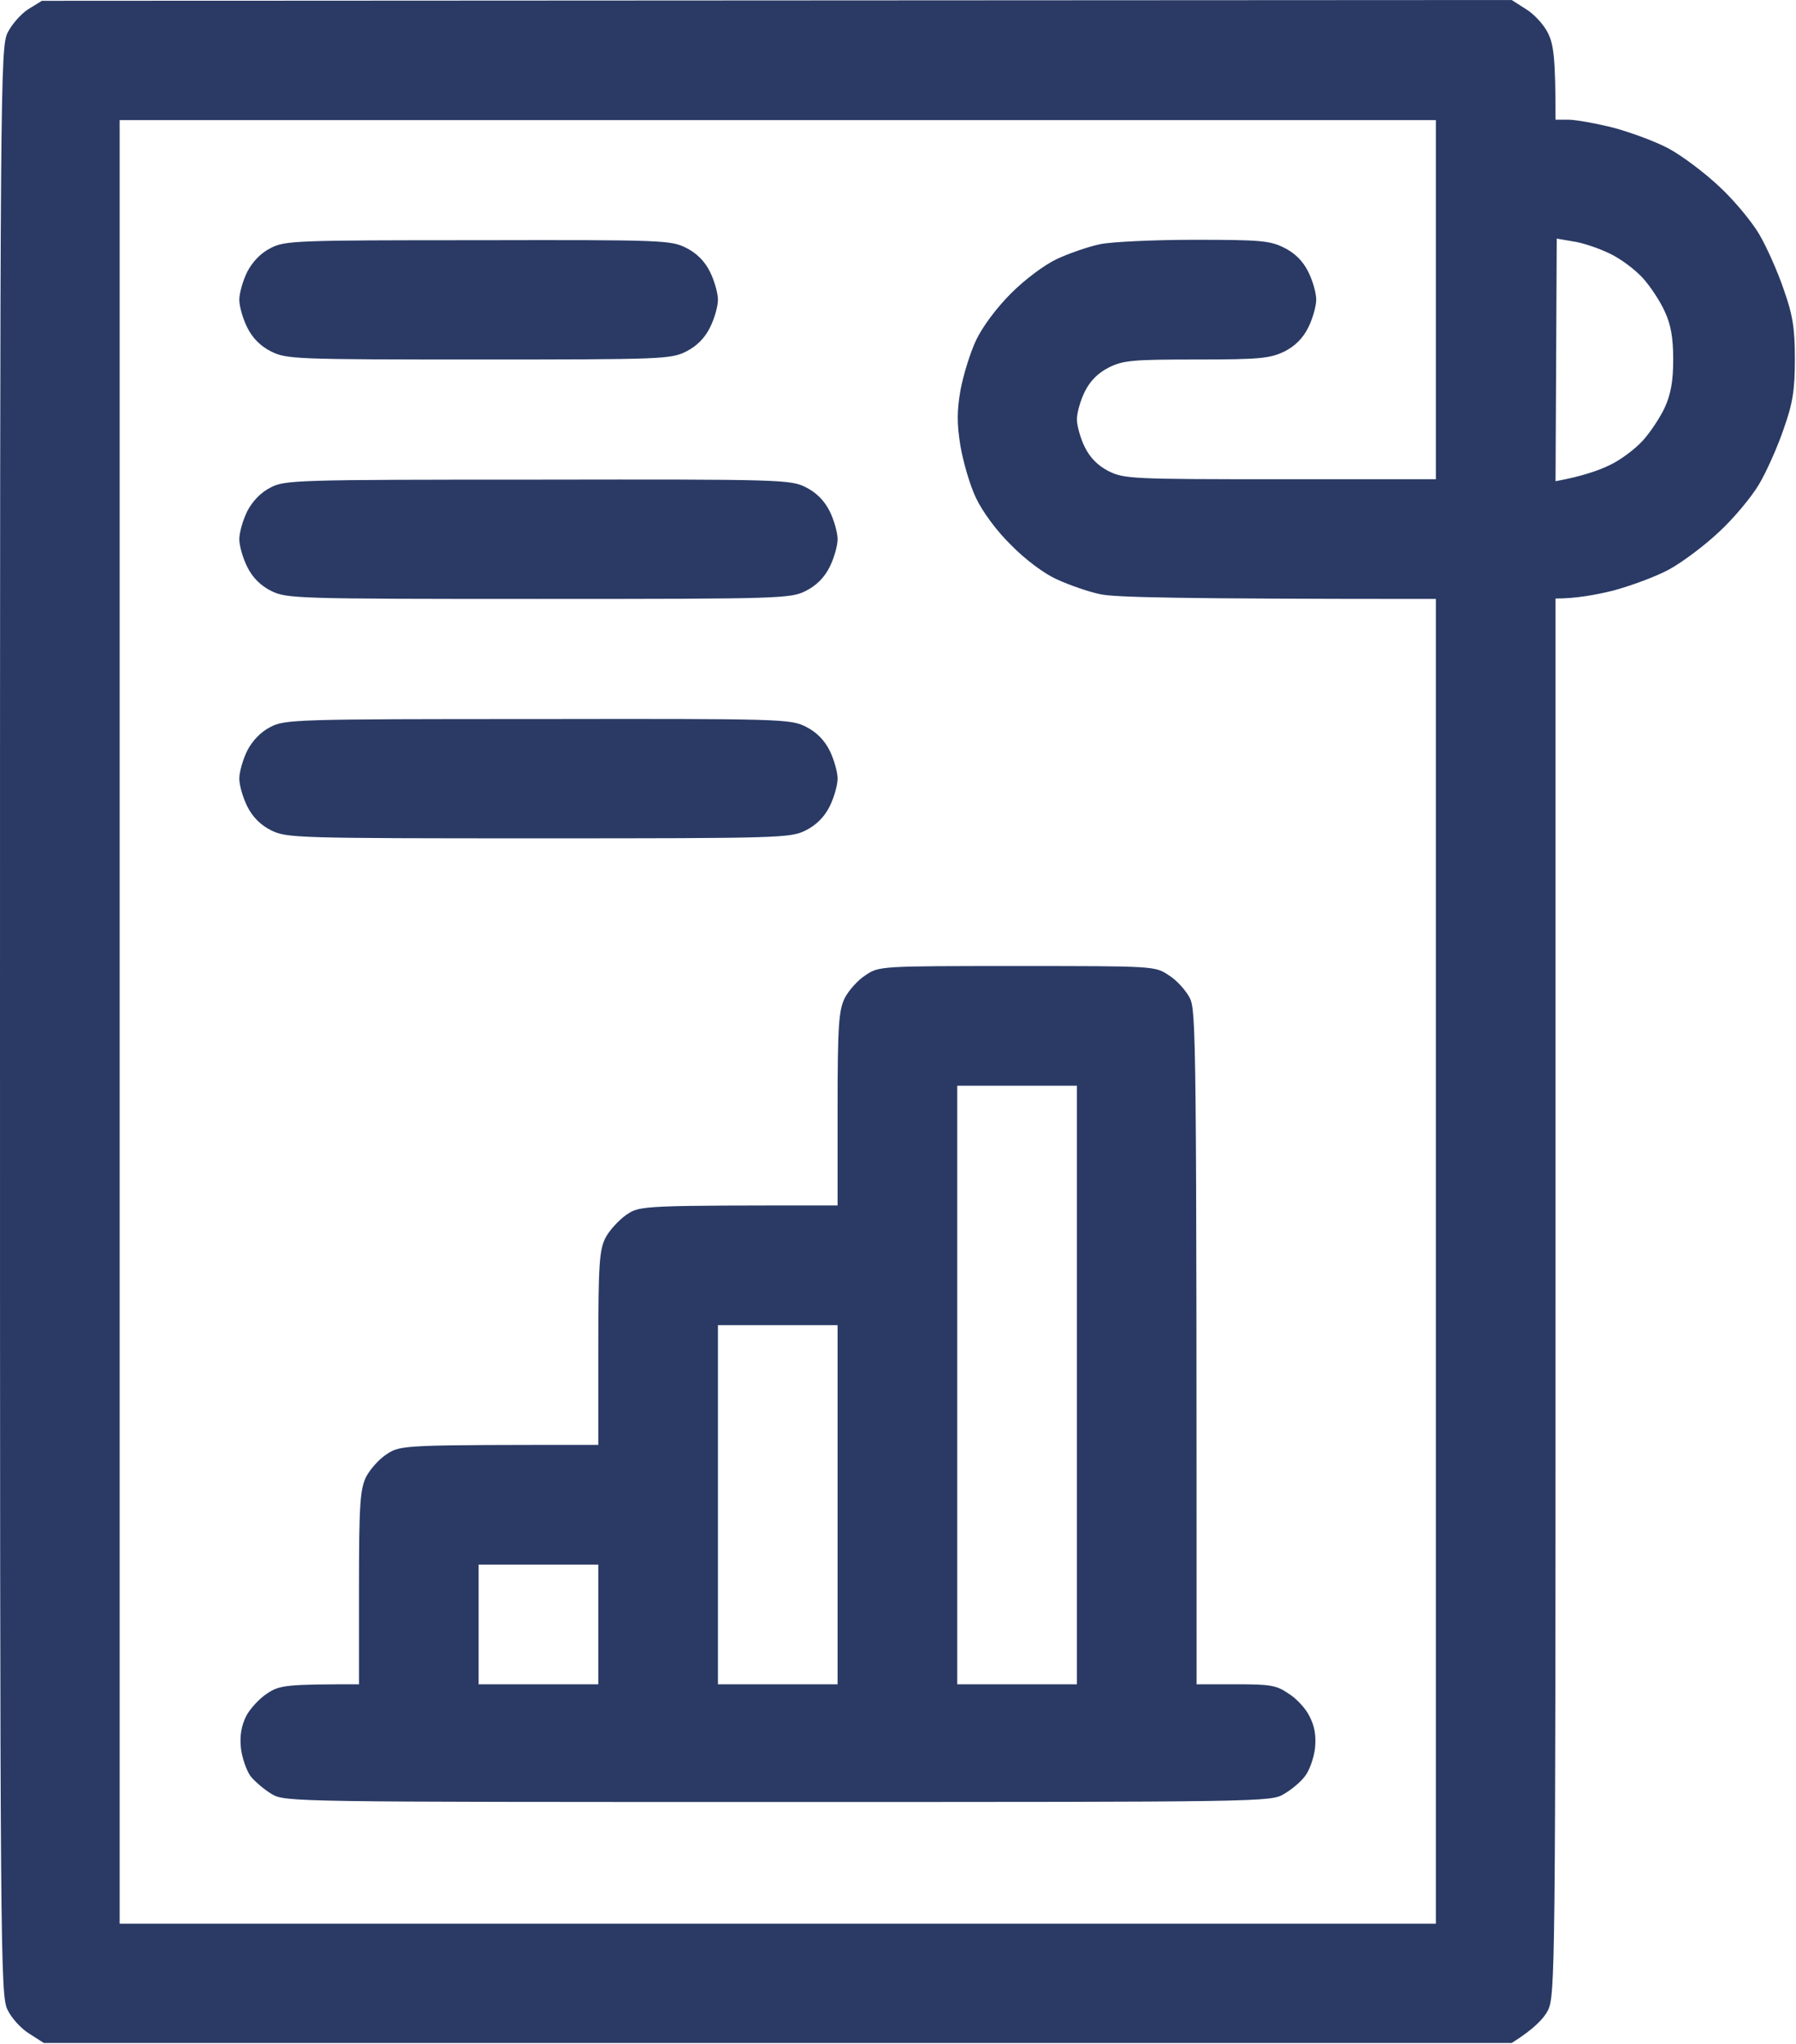 <?xml version="1.0" encoding="UTF-8"?> <svg xmlns="http://www.w3.org/2000/svg" viewBox="0 0 49.219 56" fill="none"><path fill-rule="evenodd" clip-rule="evenodd" d="M1.148 0.022L41.427 0L41.82 0.251C42.039 0.383 42.312 0.678 42.422 0.907C42.574 1.213 42.629 1.552 42.629 3.279H42.99C43.176 3.279 43.733 3.378 44.214 3.498C44.695 3.629 45.384 3.88 45.744 4.077C46.105 4.274 46.717 4.733 47.111 5.105C47.504 5.465 47.996 6.056 48.204 6.405C48.412 6.755 48.718 7.444 48.881 7.925C49.133 8.635 49.188 8.996 49.188 9.838C49.188 10.679 49.133 11.04 48.881 11.75C48.718 12.231 48.412 12.92 48.204 13.27C47.996 13.619 47.504 14.21 47.111 14.57C46.717 14.942 46.105 15.401 45.744 15.598C45.384 15.795 44.695 16.046 44.214 16.177C43.733 16.297 43.176 16.396 42.629 16.396V35.524C42.629 53.942 42.618 54.664 42.422 55.068C42.312 55.287 42.039 55.582 41.427 55.964H1.202L0.809 55.713C0.59 55.582 0.317 55.287 0.208 55.057C0.011 54.664 0 53.746 0 27.982C0 2.241 0.011 1.301 0.208 0.896C0.317 0.678 0.568 0.383 0.776 0.251L1.148 0.022ZM3.279 52.696H39.35V16.407C32.223 16.407 30.518 16.363 30.146 16.276C29.83 16.21 29.294 16.024 28.966 15.871C28.616 15.718 28.081 15.314 27.709 14.931C27.315 14.549 26.922 14.013 26.747 13.641C26.583 13.303 26.397 12.658 26.321 12.22C26.222 11.608 26.222 11.269 26.321 10.69C26.397 10.286 26.583 9.674 26.747 9.324C26.922 8.952 27.315 8.427 27.709 8.034C28.081 7.662 28.616 7.258 28.966 7.094C29.294 6.941 29.83 6.755 30.146 6.69C30.452 6.624 31.622 6.569 32.737 6.569C34.541 6.569 34.803 6.591 35.196 6.788C35.488 6.934 35.707 7.152 35.852 7.444C35.972 7.684 36.071 8.023 36.071 8.209C36.071 8.384 35.972 8.734 35.852 8.974C35.707 9.265 35.488 9.484 35.196 9.63C34.803 9.816 34.541 9.848 32.792 9.848C31.043 9.848 30.78 9.87 30.387 10.067C30.095 10.213 29.877 10.431 29.731 10.723C29.611 10.963 29.513 11.302 29.513 11.488C29.513 11.663 29.611 12.013 29.731 12.253C29.877 12.545 30.095 12.763 30.387 12.909C30.802 13.117 31.043 13.128 35.087 13.128H39.35V3.29H3.279V52.696ZM42.629 13.182C43.35 13.051 43.81 12.887 44.105 12.745C44.411 12.603 44.815 12.297 45.023 12.067C45.231 11.838 45.504 11.422 45.624 11.16C45.788 10.799 45.854 10.439 45.854 9.848C45.854 9.247 45.788 8.887 45.624 8.537C45.504 8.264 45.231 7.848 45.023 7.619C44.815 7.389 44.411 7.083 44.105 6.941C43.81 6.799 43.361 6.646 43.11 6.613L42.662 6.536L42.629 13.182ZM13.095 6.58C18.156 6.569 18.385 6.58 18.801 6.788C19.092 6.934 19.311 7.152 19.456 7.444C19.577 7.684 19.675 8.034 19.675 8.209C19.675 8.395 19.577 8.734 19.456 8.974C19.311 9.265 19.092 9.484 18.801 9.63C18.385 9.838 18.145 9.848 13.117 9.848C8.089 9.848 7.859 9.838 7.433 9.63C7.141 9.484 6.923 9.265 6.777 8.974C6.657 8.734 6.558 8.395 6.558 8.209C6.558 8.034 6.657 7.684 6.777 7.444C6.919 7.17 7.149 6.93 7.411 6.799C7.804 6.591 8.078 6.58 13.095 6.58ZM14.734 13.139C21.435 13.128 21.664 13.139 22.08 13.346C22.371 13.492 22.59 13.711 22.736 14.002C22.856 14.243 22.954 14.592 22.954 14.767C22.954 14.953 22.856 15.292 22.736 15.532C22.59 15.824 22.371 16.042 22.08 16.188C21.664 16.396 21.424 16.407 14.756 16.407C8.089 16.407 7.859 16.396 7.433 16.188C7.141 16.042 6.923 15.824 6.777 15.532C6.657 15.292 6.558 14.953 6.558 14.767C6.558 14.592 6.657 14.243 6.777 14.002C6.919 13.729 7.149 13.488 7.411 13.357C7.804 13.149 8.089 13.139 14.734 13.139ZM14.734 19.697C21.435 19.686 21.664 19.697 22.08 19.905C22.371 20.05 22.59 20.269 22.736 20.56C22.856 20.801 22.954 21.151 22.954 21.326C22.954 21.511 22.856 21.85 22.736 22.091C22.59 22.382 22.371 22.601 22.08 22.747C21.664 22.954 21.424 22.965 14.756 22.965C8.089 22.965 7.859 22.954 7.433 22.747C7.141 22.601 6.923 22.382 6.777 22.091C6.657 21.85 6.558 21.511 6.558 21.326C6.558 21.151 6.657 20.801 6.777 20.56C6.919 20.287 7.149 20.047 7.411 19.915C7.804 19.708 8.089 19.697 14.734 19.697ZM27.873 26.463C31.633 26.463 31.655 26.463 32.027 26.714C32.245 26.845 32.497 27.13 32.606 27.337C32.781 27.698 32.792 28.376 32.792 46.138H33.863C34.792 46.138 34.978 46.16 35.306 46.389C35.524 46.52 35.787 46.805 35.885 47.012C36.027 47.285 36.071 47.537 36.038 47.887C36.005 48.16 35.885 48.499 35.765 48.652C35.656 48.805 35.393 49.024 35.185 49.144C34.825 49.362 34.617 49.362 21.315 49.362C8.012 49.362 7.815 49.362 7.444 49.144C7.247 49.024 6.985 48.805 6.864 48.652C6.755 48.499 6.635 48.16 6.602 47.887C6.569 47.537 6.613 47.285 6.744 47.012C6.853 46.805 7.116 46.52 7.323 46.389C7.662 46.16 7.848 46.138 9.838 46.138V43.493C9.838 41.186 9.87 40.793 10.034 40.454C10.144 40.246 10.395 39.962 10.603 39.831C10.985 39.58 11.051 39.58 16.396 39.58V36.934C16.396 34.595 16.429 34.235 16.593 33.907C16.702 33.699 16.964 33.415 17.172 33.273C17.544 33.021 17.587 33.021 22.954 33.021V30.376C22.954 28.07 22.987 27.676 23.151 27.337C23.26 27.13 23.512 26.845 23.719 26.714C24.091 26.463 24.124 26.463 27.873 26.463ZM26.233 46.138H29.513V29.742H26.233V46.138ZM19.675 46.138H22.954V36.3H19.675V46.138ZM13.117 46.138H16.396V42.859H13.117V46.138Z" fill="#2A3A65"></path></svg> 